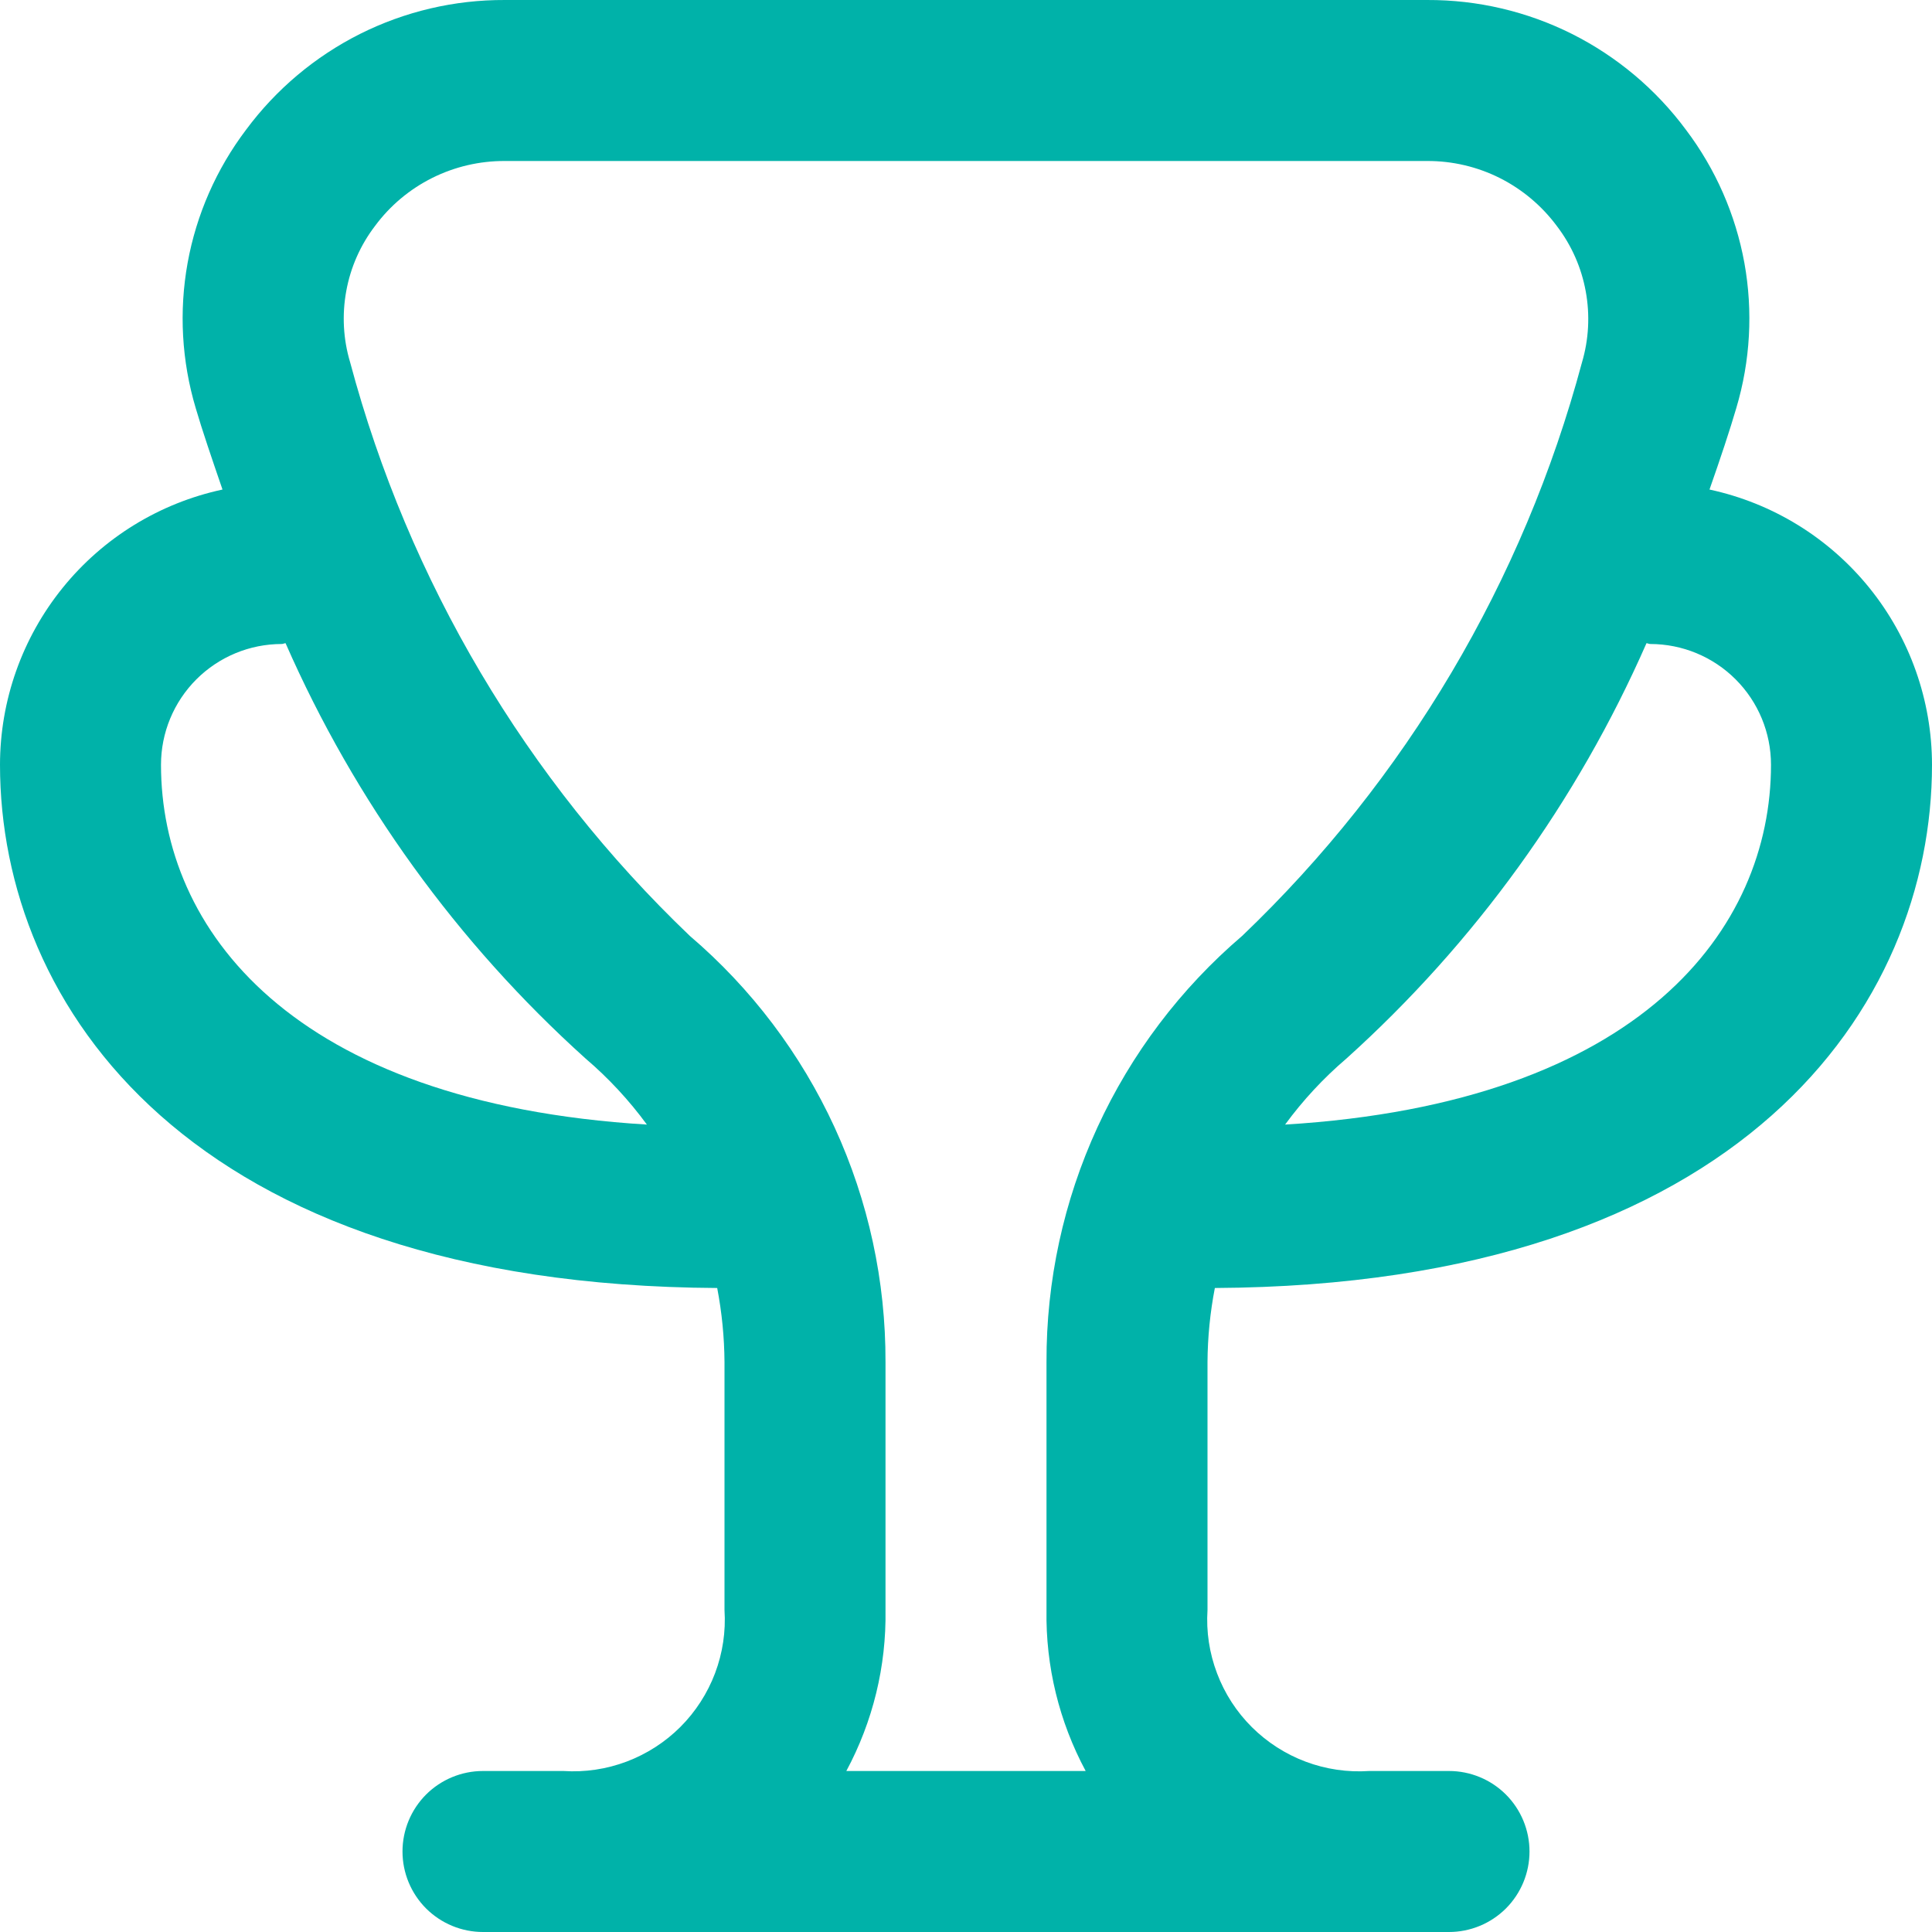 <svg width="36" height="36" viewBox="0 0 36 36" fill="none" xmlns="http://www.w3.org/2000/svg">
<path d="M22.637 24C32.492 23.946 36 18.726 36 14.25C35.999 13.05 35.587 11.887 34.833 10.954C34.078 10.02 33.027 9.374 31.854 9.122C32.058 8.541 32.235 8.009 32.353 7.605C32.615 6.727 32.667 5.801 32.504 4.899C32.34 3.998 31.967 3.148 31.415 2.418C30.857 1.665 30.13 1.054 29.293 0.633C28.455 0.213 27.53 -0.004 26.593 4.57561e-05H9.406C8.47 -0.004 7.545 0.213 6.707 0.633C5.87 1.054 5.143 1.665 4.585 2.418C4.033 3.148 3.659 3.998 3.496 4.899C3.333 5.801 3.385 6.727 3.647 7.605C3.765 8.009 3.946 8.541 4.146 9.122C2.973 9.374 1.922 10.02 1.167 10.954C0.413 11.887 0.001 13.05 0 14.25C0 18.726 3.509 23.946 13.364 24C13.451 24.455 13.497 24.918 13.5 25.381V30C13.526 30.401 13.466 30.802 13.324 31.178C13.182 31.553 12.962 31.895 12.678 32.179C12.395 32.462 12.053 32.682 11.678 32.824C11.302 32.966 10.901 33.026 10.5 33H9C8.602 33 8.221 33.158 7.939 33.439C7.658 33.721 7.5 34.102 7.5 34.5C7.5 34.898 7.658 35.279 7.939 35.561C8.221 35.842 8.602 36 9 36H27C27.398 36 27.779 35.842 28.061 35.561C28.342 35.279 28.5 34.898 28.5 34.5C28.5 34.102 28.342 33.721 28.061 33.439C27.779 33.158 27.398 33 27 33H25.512C25.11 33.027 24.708 32.968 24.331 32.827C23.954 32.686 23.612 32.466 23.326 32.182C23.041 31.898 22.82 31.557 22.678 31.18C22.535 30.804 22.474 30.402 22.5 30V25.38C22.503 24.917 22.549 24.455 22.637 24ZM30.75 12C31.347 12 31.919 12.237 32.341 12.659C32.763 13.081 33 13.653 33 14.25C33 17.301 30.587 20.55 23.946 20.955C24.278 20.502 24.662 20.088 25.089 19.724C27.48 17.57 29.386 14.932 30.68 11.985C30.703 11.986 30.724 12 30.75 12ZM3 14.25C3 13.653 3.237 13.081 3.659 12.659C4.081 12.237 4.653 12 5.25 12C5.276 12 5.296 11.986 5.321 11.985C6.614 14.932 8.52 17.57 10.911 19.724C11.338 20.088 11.722 20.502 12.054 20.955C5.413 20.55 3 17.301 3 14.25ZM15.77 33C16.265 32.079 16.517 31.046 16.5 30V25.381C16.505 23.872 16.182 22.38 15.552 21.008C14.922 19.637 14.002 18.419 12.854 17.439C9.803 14.524 7.613 10.826 6.524 6.75C6.395 6.32 6.371 5.865 6.452 5.424C6.532 4.982 6.716 4.566 6.989 4.209C7.268 3.832 7.633 3.526 8.053 3.316C8.473 3.106 8.937 2.998 9.406 3H26.593C27.064 2.998 27.528 3.107 27.948 3.318C28.368 3.53 28.732 3.837 29.012 4.215C29.284 4.572 29.468 4.988 29.548 5.43C29.629 5.871 29.605 6.326 29.477 6.756C28.386 10.83 26.196 14.525 23.146 17.439C21.999 18.419 21.078 19.636 20.448 21.008C19.818 22.379 19.495 23.871 19.5 25.38V30C19.483 31.046 19.735 32.079 20.23 33H15.77Z" fill="#00B2A9"/>
</svg>
